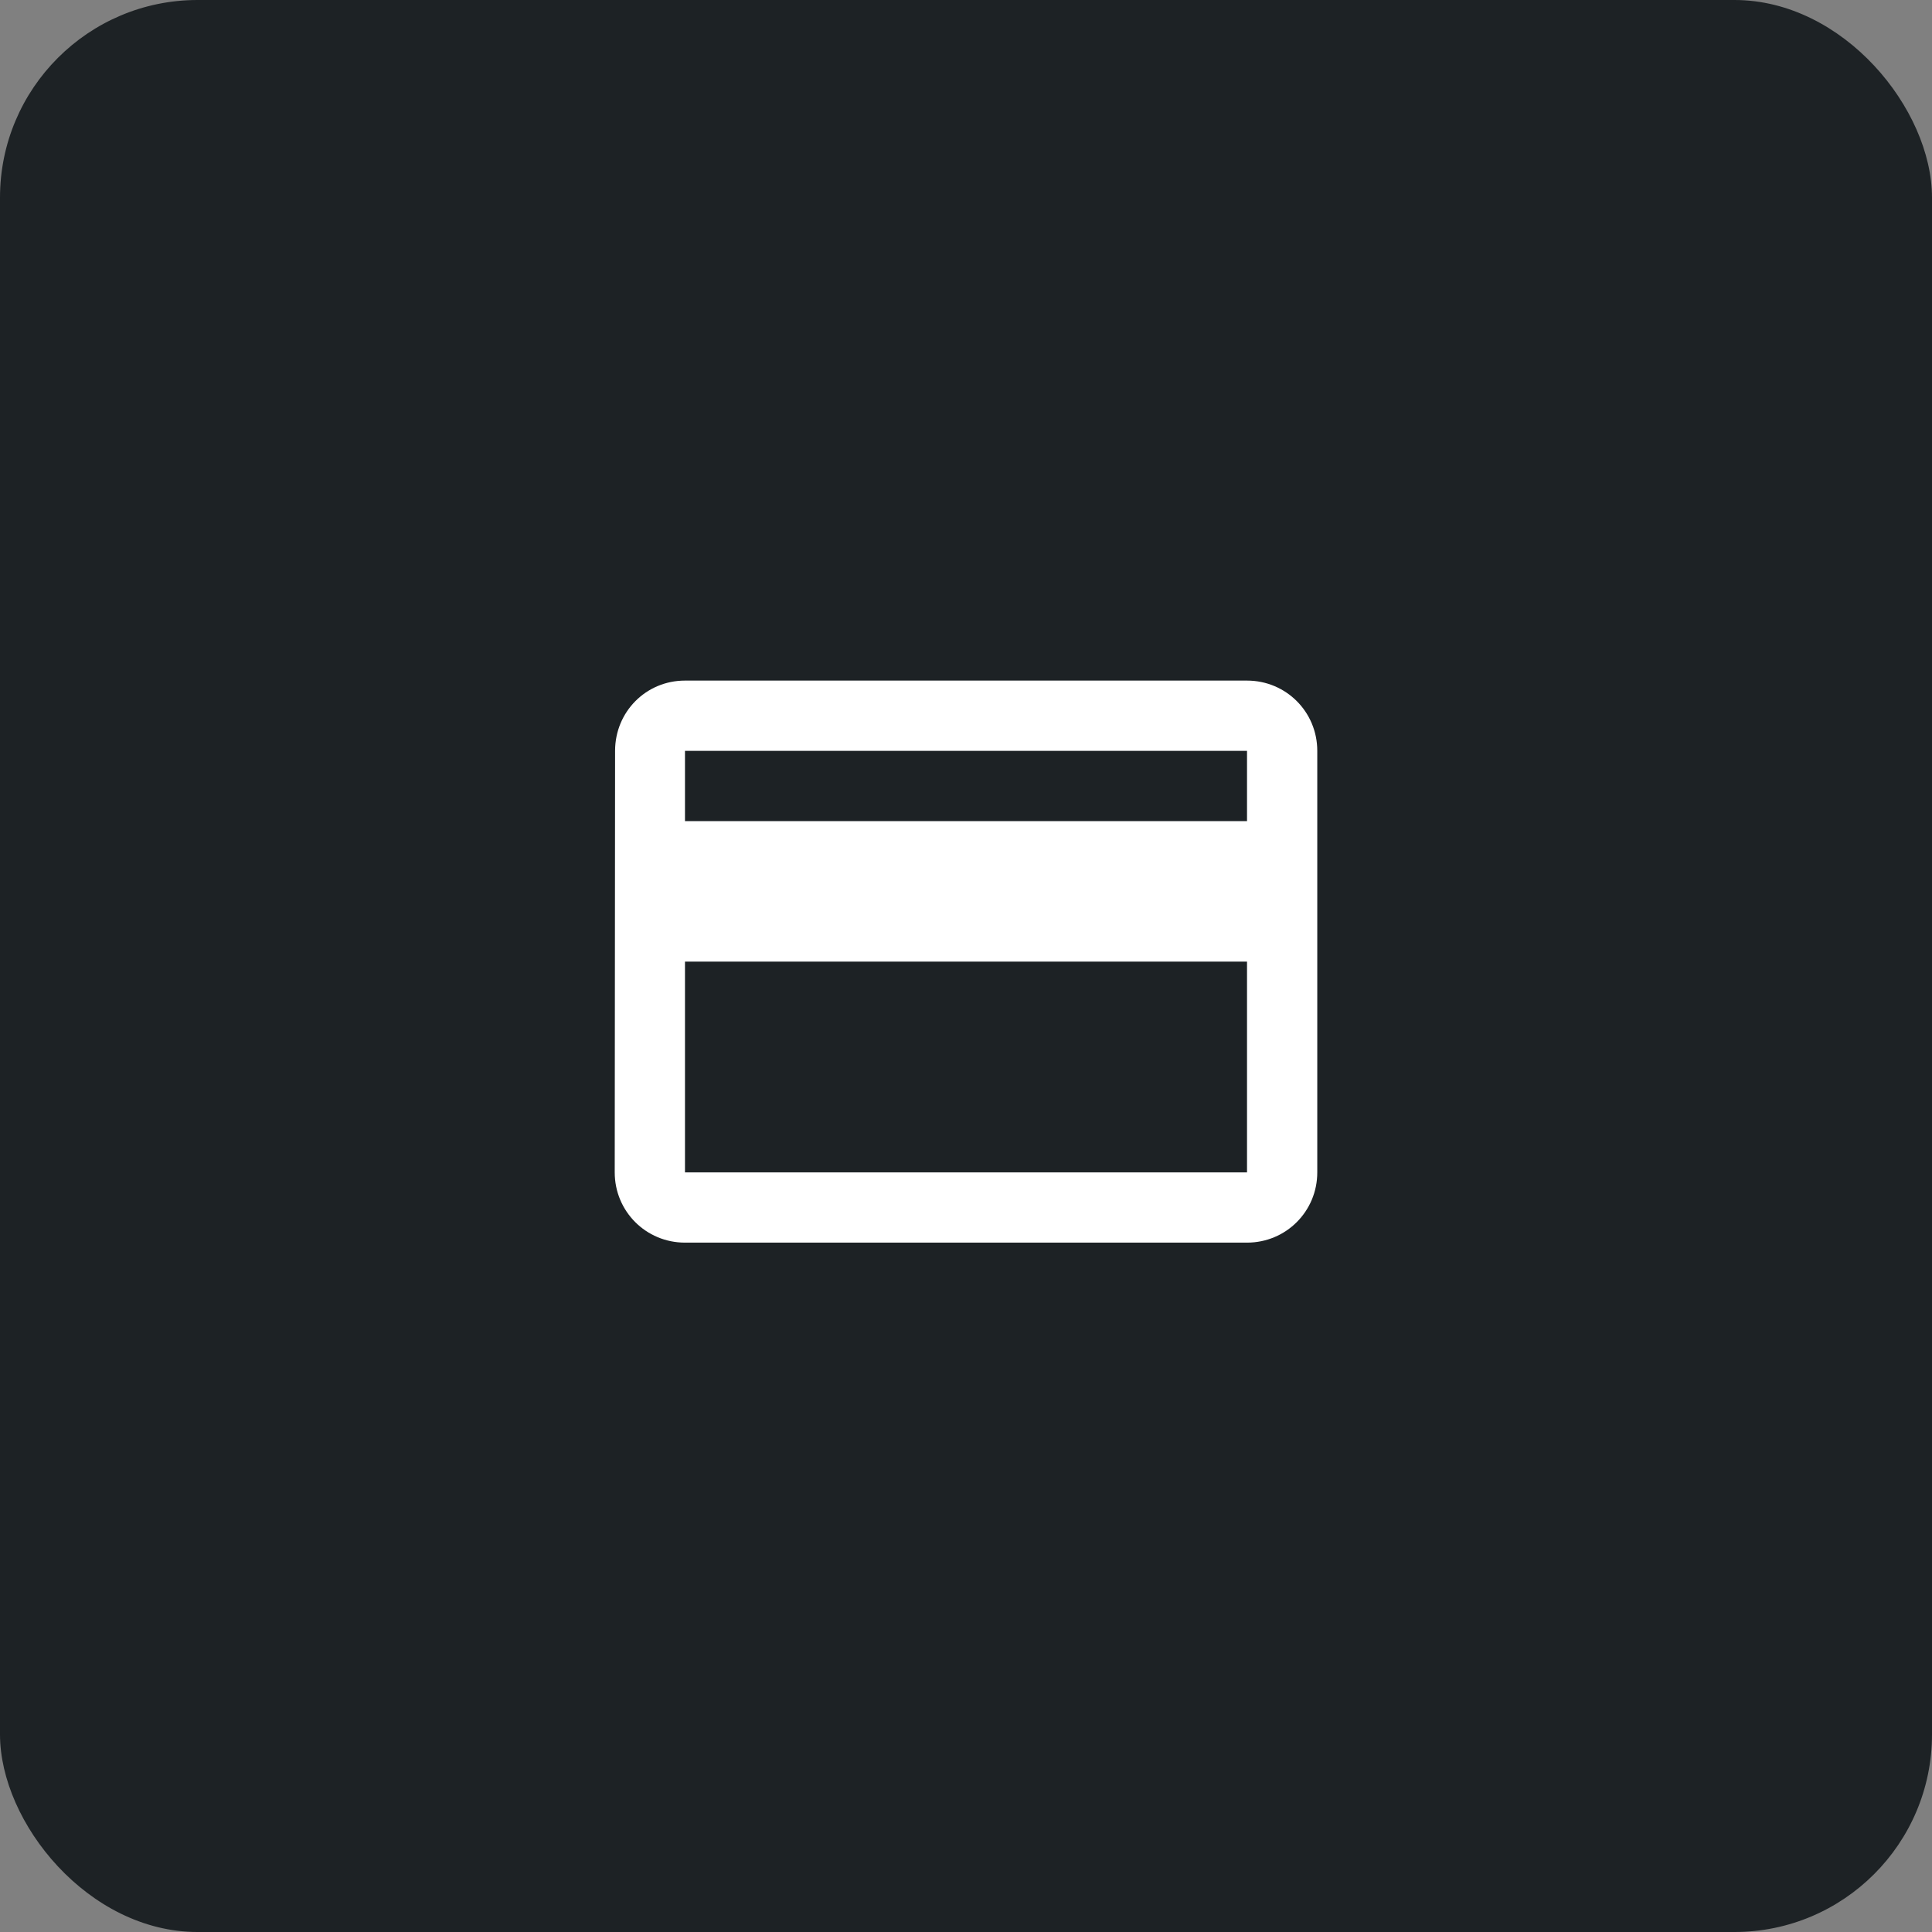 <svg width="88" height="88" viewBox="0 0 88 88" fill="none" xmlns="http://www.w3.org/2000/svg">
<rect x="0" y="0" width="88" height="88" fill="#808080" stroke="none"/>
<rect width="88" height="88" rx="9" fill="#1D2225"/>
<g clip-path="url(#clip0_275_505)">
<path d="M56.8 31H31.2C29.424 31 28.016 32.424 28.016 34.2L28 53.4C28 55.176 29.424 56.6 31.2 56.6H56.8C58.576 56.6 60 55.176 60 53.4V34.2C60 32.424 58.576 31 56.8 31ZM56.8 53.4H31.2V43.8H56.8V53.4ZM56.8 37.4H31.2V34.2H56.8V37.4Z" fill="white"/>
</g>
<defs>
<clipPath id="clip0_275_505">
<rect width="32" height="32" fill="white" transform="translate(28 28)"/>
</clipPath>
</defs>
</svg>
